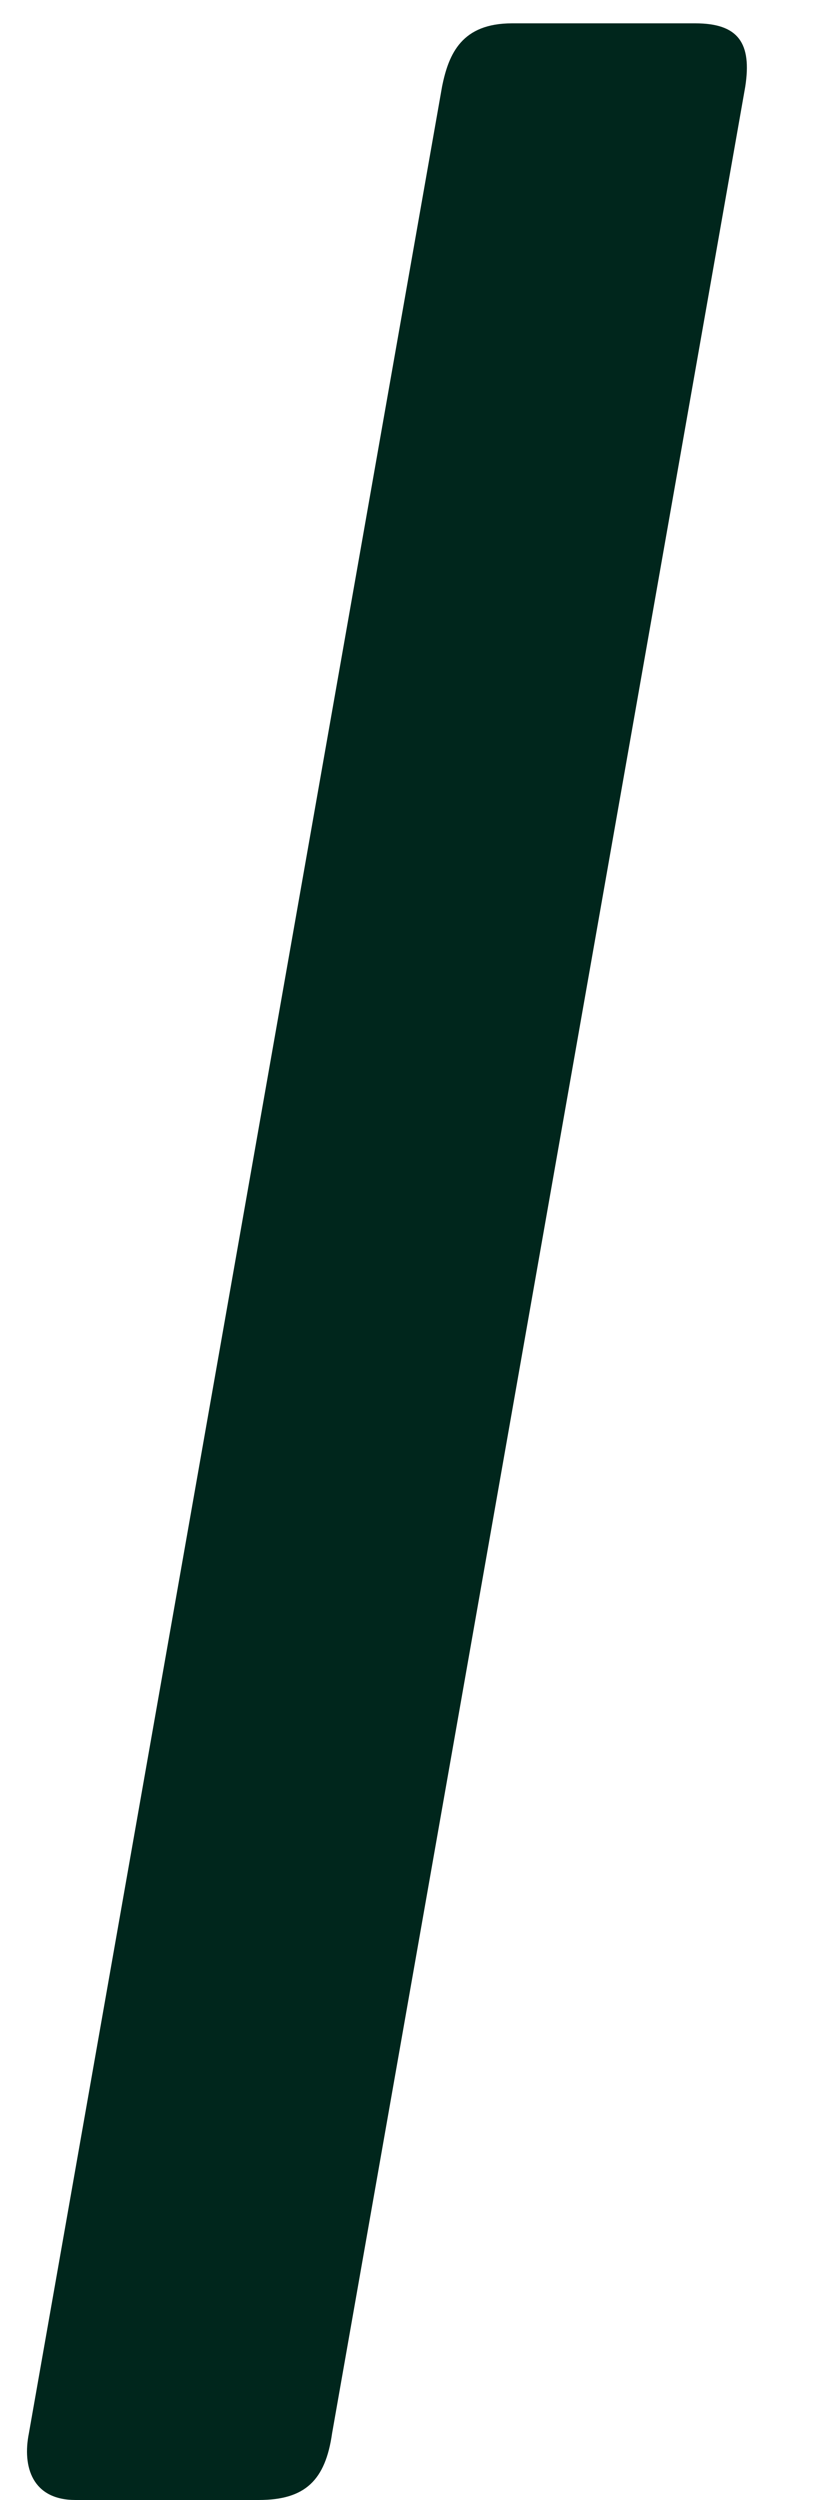 <svg width="3" height="9" viewBox="0 0 3 9" fill="none" xmlns="http://www.w3.org/2000/svg">
<path d="M1.844 0.084H2.504C2.66 0.084 2.708 0.156 2.684 0.312L1.196 8.76C1.172 8.928 1.1 9 0.932 9H0.272C0.116 9 0.08 8.88 0.104 8.76L1.592 0.312C1.616 0.192 1.664 0.084 1.844 0.084Z" fill="#00261C"/>
</svg>
